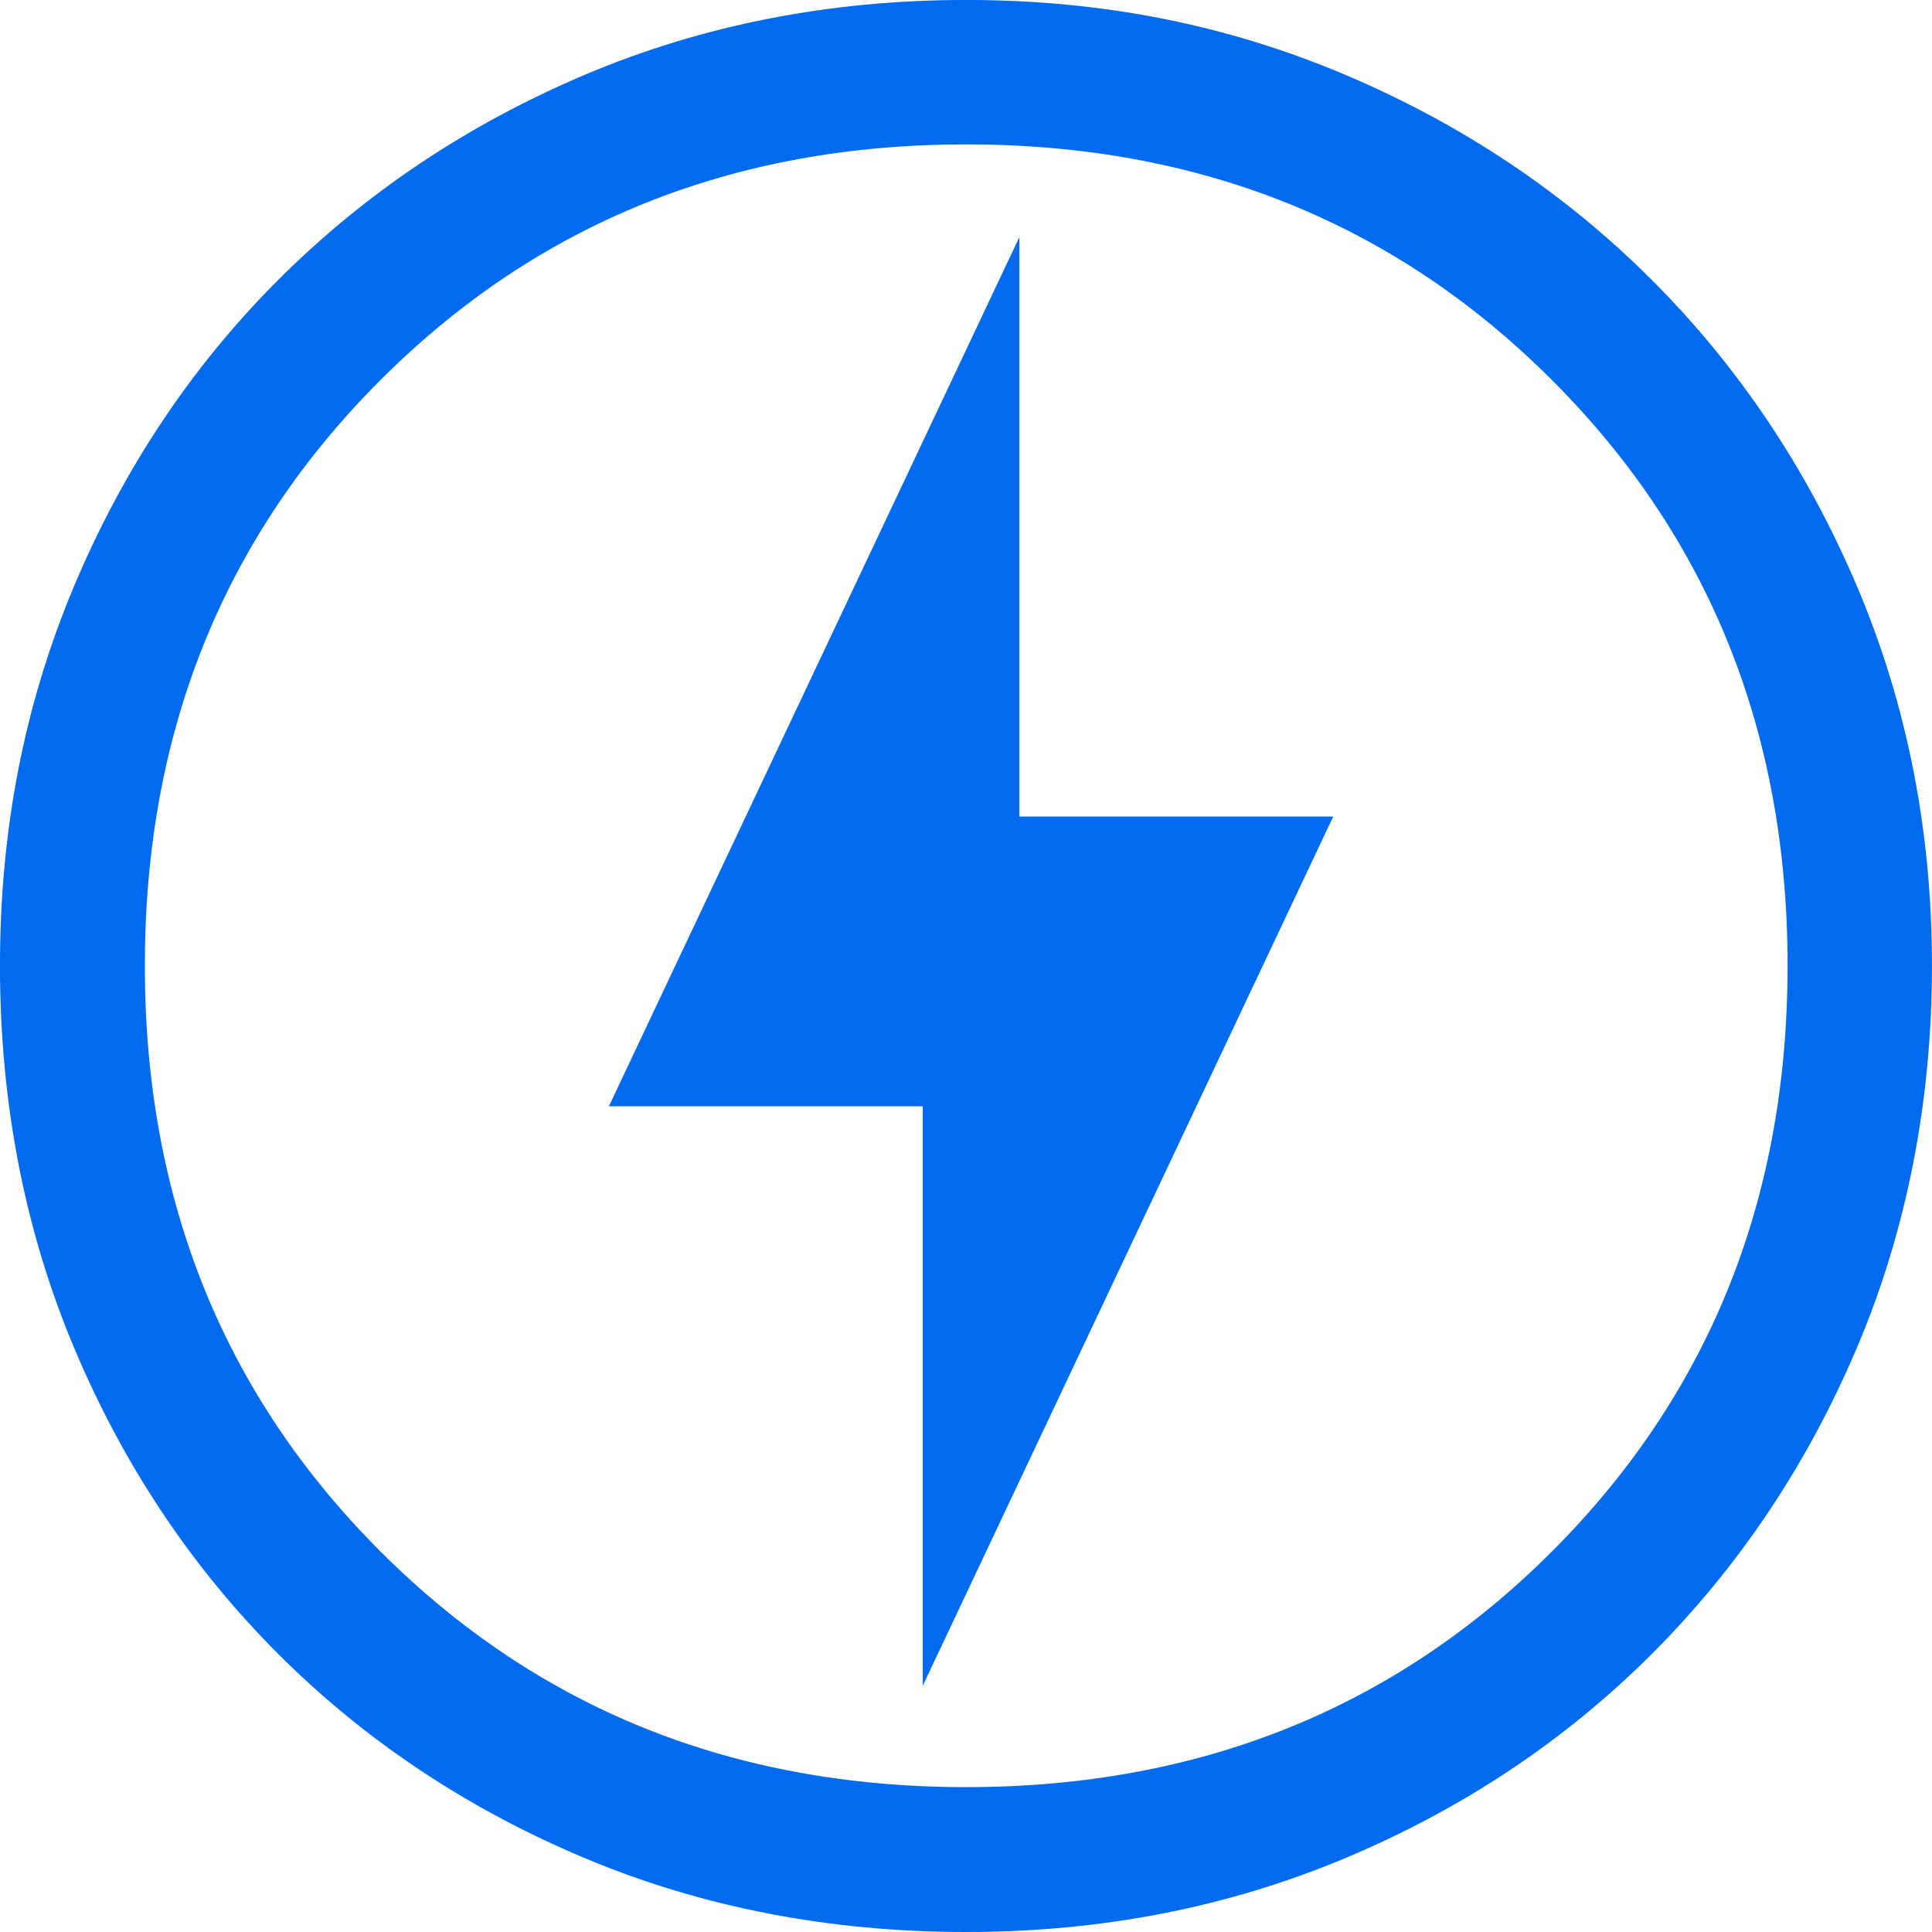 <?xml version="1.0" encoding="UTF-8"?>
<svg width="69.936" height="69.936" fill="none" version="1.1" viewBox="0 0 69.936 69.936" xmlns="http://www.w3.org/2000/svg">
 <path d="m33.403 61.021 14.858-31.463h-11.362v-20.975l-14.858 31.463h11.362zm1.573 8.915c-4.947 0-9.561-0.892-13.809-2.675-4.247-1.783-7.953-4.247-11.1-7.394-3.146-3.146-5.611-6.852-7.394-11.1-1.783-4.247-2.674-8.862-2.674-13.809s0.891-9.474 2.674-13.721c1.783-4.248 4.247-7.953 7.394-11.1 3.146-3.146 6.852-5.628 11.1-7.429 4.248-1.8 8.862-2.709 13.809-2.709s9.474 0.909 13.721 2.709c4.248 1.8 7.954 4.282 11.1 7.429 3.146 3.146 5.628 6.852 7.429 11.1 1.801 4.247 2.709 8.827 2.709 13.721s-0.909 9.561-2.709 13.809c-1.8 4.248-4.282 7.953-7.429 11.1-3.146 3.146-6.852 5.611-11.1 7.394-4.247 1.783-8.827 2.675-13.721 2.675zm0-5.244c8.442 0 15.522-2.849 21.202-8.53 5.681-5.681 8.53-12.743 8.53-21.203 0-8.46-2.849-15.522-8.53-21.203-5.681-5.681-12.742-8.53-21.202-8.53s-15.522 2.849-21.203 8.53c-5.681 5.681-8.53 12.743-8.53 21.203 0 8.46 2.849 15.522 8.53 21.203 5.681 5.681 12.743 8.53 21.203 8.53z" fill="#006bee"/>
</svg>